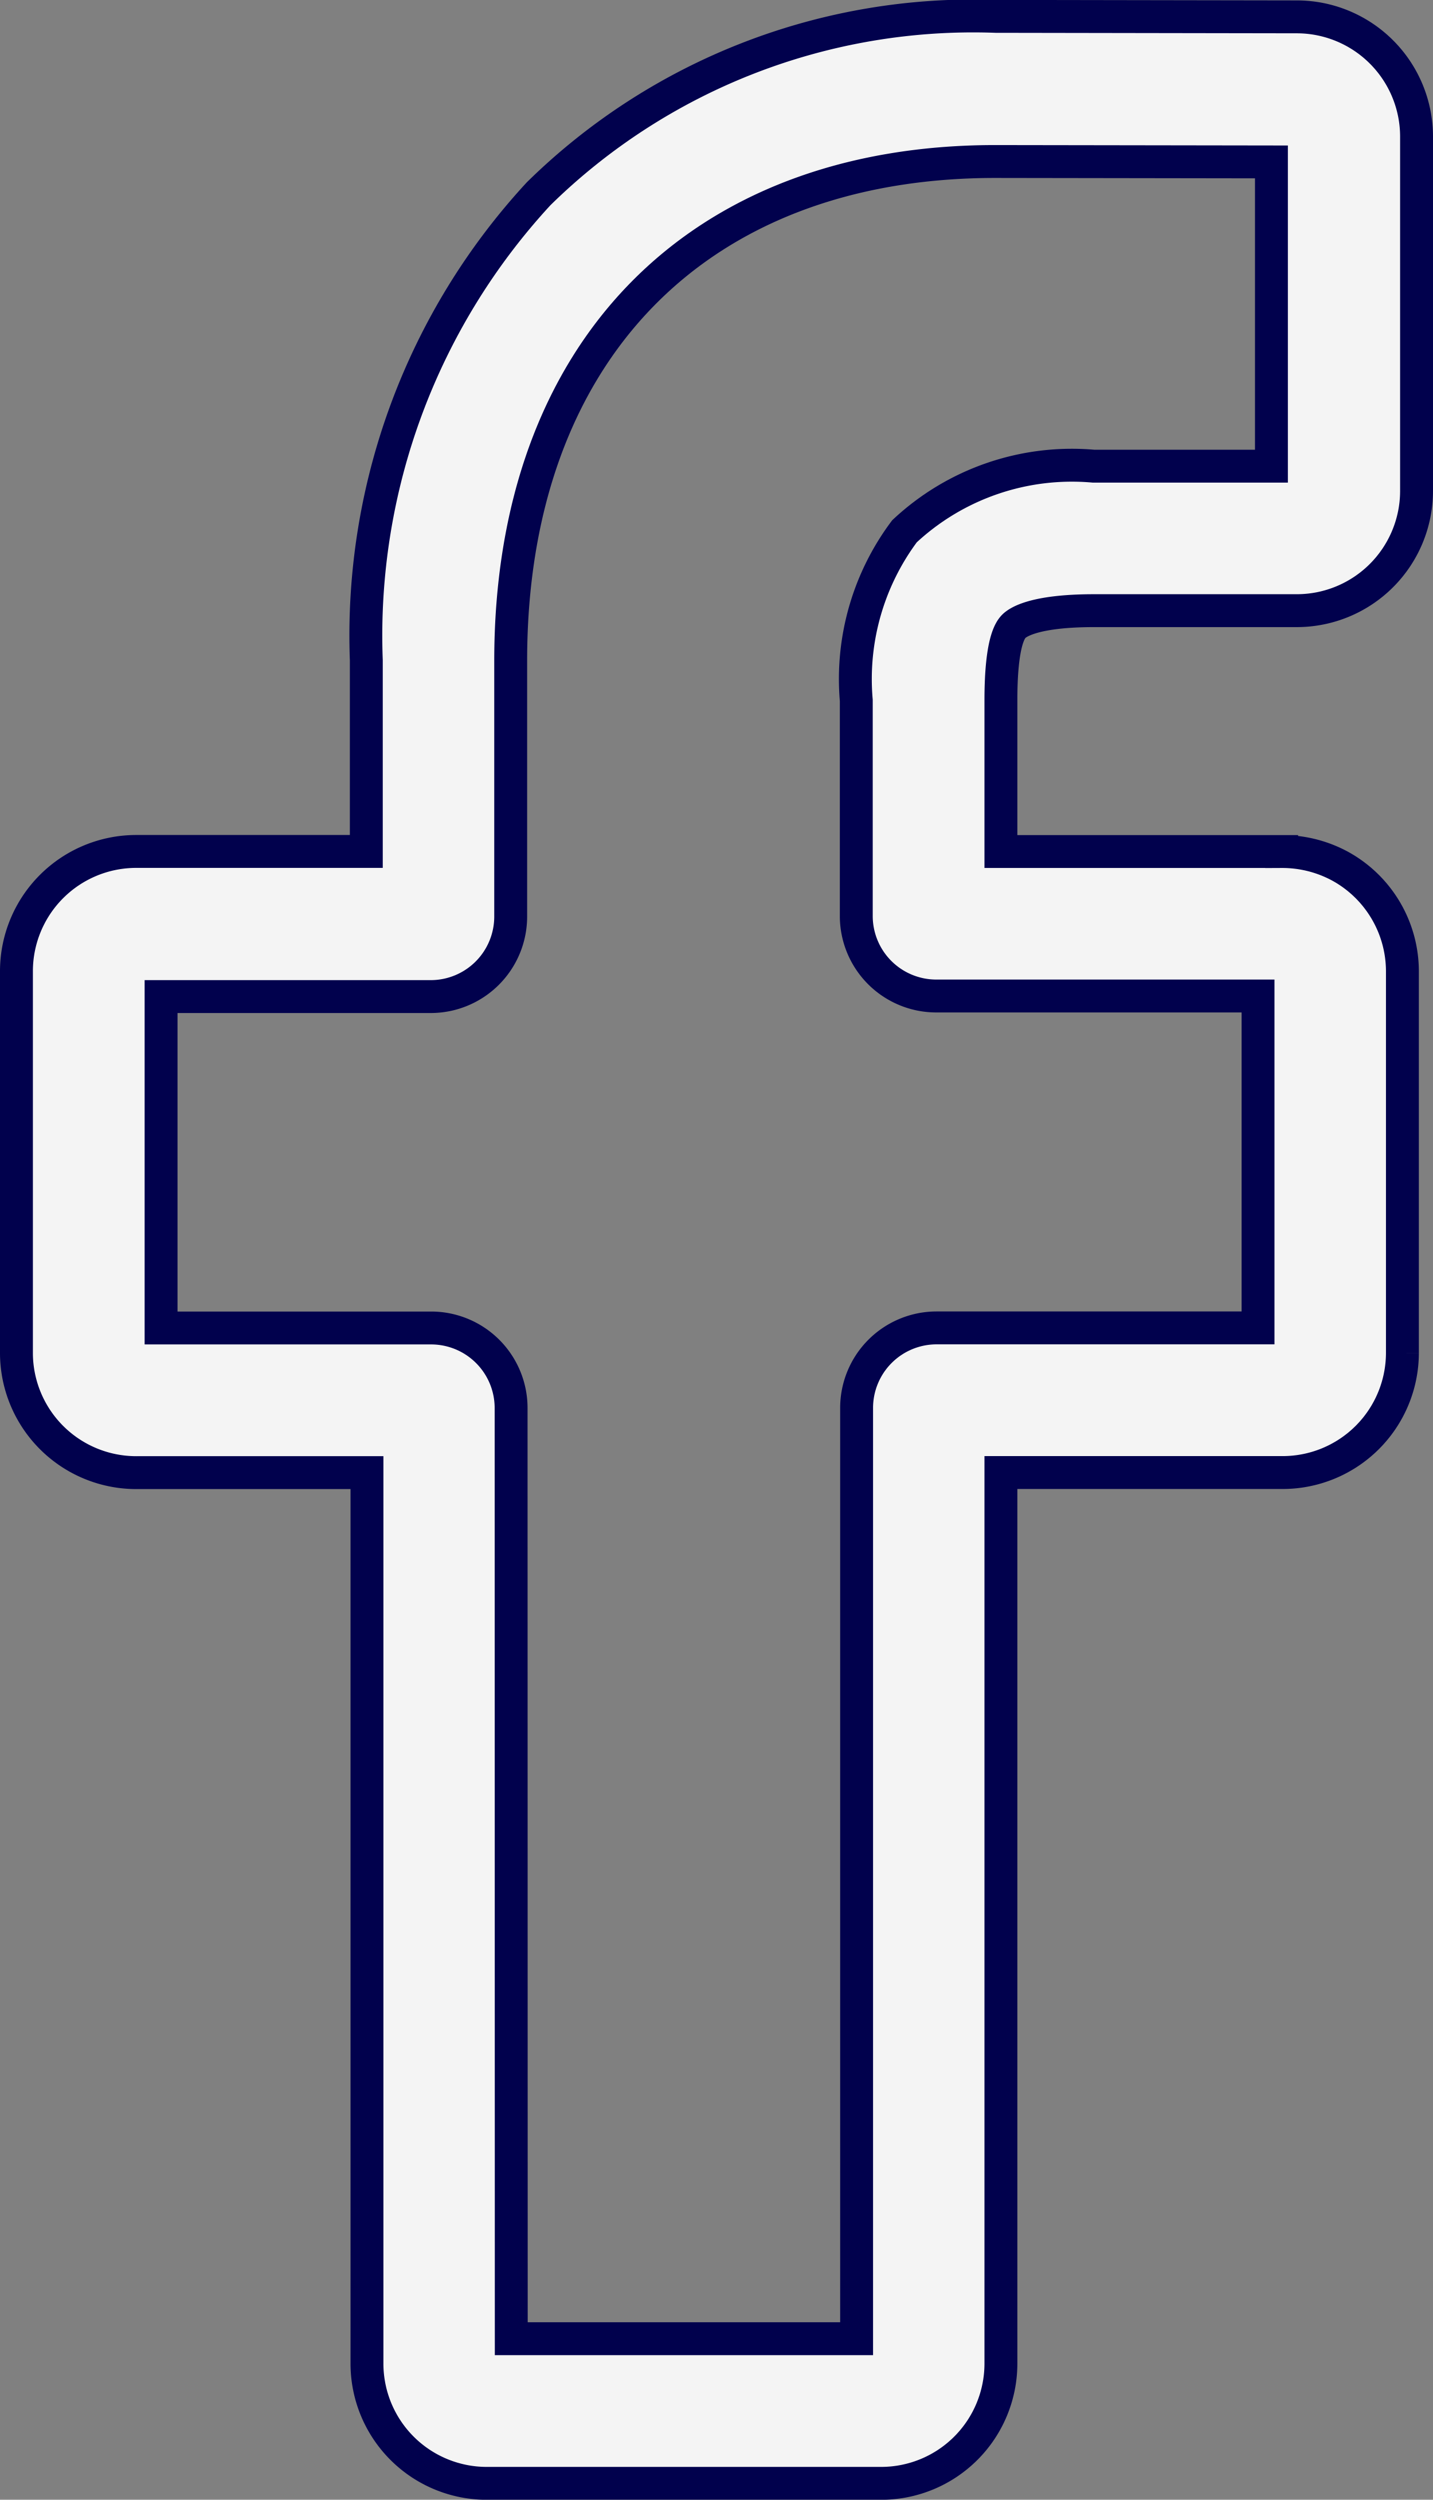 <svg xmlns="http://www.w3.org/2000/svg" width="17.428" height="30.398" viewBox="0 0 17.428 30.398">
  <rect x="0" y="0" width="17.428" height="30.398" fill="#808080" stroke="none"/>
  <g id="facebook.svg" transform="translate(-0.3 0.199)">
    <path id="Path_31154" data-name="Path 31154" d="M11.018,30h-4.8a1.457,1.457,0,0,1-1.455-1.455V17.709h-2.8A1.457,1.457,0,0,1,.5,16.253V11.61a1.457,1.457,0,0,1,1.455-1.455h2.8V7.83A7.917,7.917,0,0,1,6.851,2.157,7.54,7.54,0,0,1,12.411,0l3.664.006a1.457,1.457,0,0,1,1.453,1.455V5.772a1.457,1.457,0,0,1-1.455,1.455H13.606c-.752,0-.944.151-.985.2-.068.077-.148.293-.148.892v1.837h3.414a1.48,1.48,0,0,1,.72.183,1.46,1.46,0,0,1,.749,1.273l0,4.643A1.457,1.457,0,0,1,15.9,17.708H12.473V28.545A1.457,1.457,0,0,1,11.018,30Zm-4.5-1.759h4.2V16.921a.973.973,0,0,1,.972-.972H15.6l0-4.036H11.685a.973.973,0,0,1-.971-.972V8.318A3,3,0,0,1,11.3,6.262a2.981,2.981,0,0,1,2.3-.792h2.163v-3.7l-3.359-.005c-3.634,0-5.893,2.326-5.893,6.071v3.112a.973.973,0,0,1-.971.972H2.259V15.95H5.545a.973.973,0,0,1,.971.972ZM16.071,1.765h0Zm0,0" transform="translate(0)" fill="#f4f4f4" stroke="#01014d" stroke-width="0.4"/>
  </g>
</svg>
